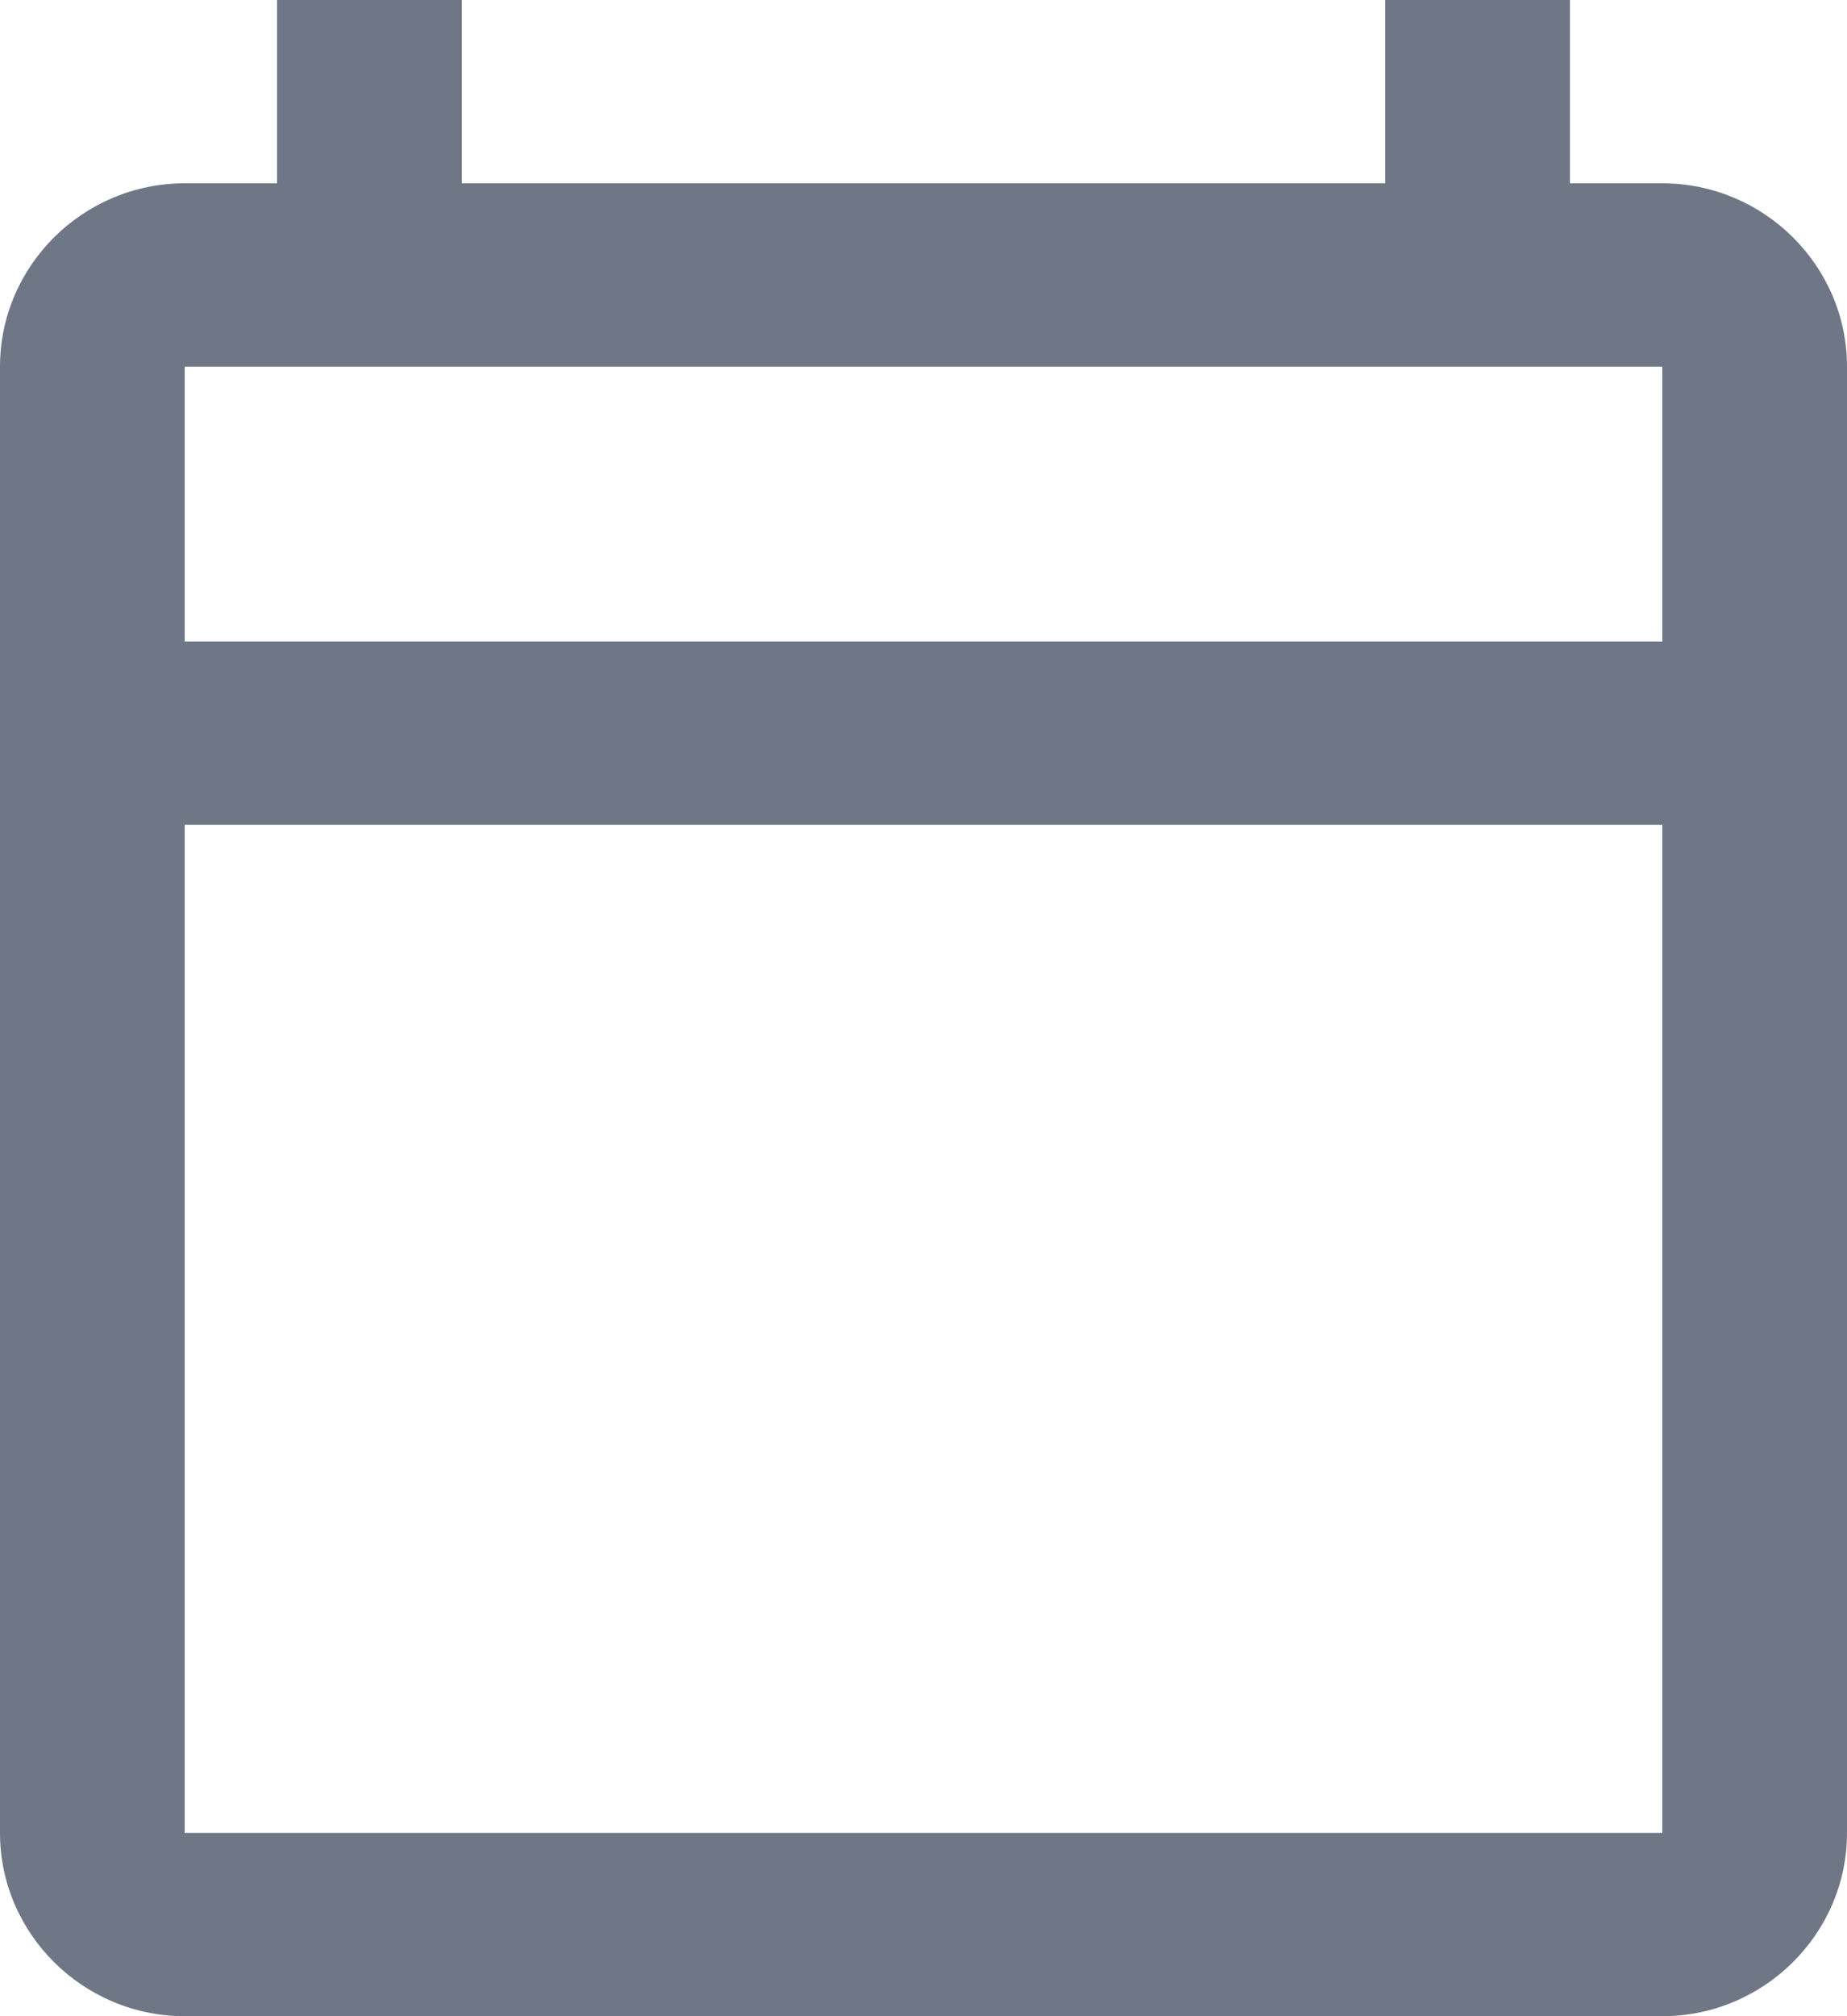 <?xml version="1.0" encoding="UTF-8"?>
<svg width="22px" height="24px" viewBox="0 0 22 24" version="1.1" xmlns="http://www.w3.org/2000/svg" xmlns:xlink="http://www.w3.org/1999/xlink">
    <title>bit/icon/system/last updated</title>
    <g id="Symbols" stroke="none" stroke-width="1" fill="none" fill-rule="evenodd">
        <g id="component/global/last-updated/-large" transform="translate(-71, -37)" fill="#6F7685">
            <g transform="translate(15, 1)" id="Group-14">
                <g transform="translate(55, 29)">
                    <g id="bit/icon/system/last-updated" transform="translate(0, 7)">
                        <path d="M20.8,2.182 L19.7,2.182 L19.7,0 L17.5,0 L17.5,2.182 L6.5,2.182 L6.5,0 L4.3,0 L4.3,2.182 L3.2,2.182 C1.99,2.182 1,3.164 1,4.364 L1,21.818 C1,23.018 1.99,24 3.2,24 L20.8,24 C22.01,24 23,23.018 23,21.818 L23,4.364 C23,3.164 22.01,2.182 20.8,2.182 Z M20.8,21.818 L3.2,21.818 L3.2,9.818 L20.8,9.818 L20.8,21.818 Z M20.8,7.636 L3.2,7.636 L3.2,4.364 L20.8,4.364 L20.8,7.636 Z" id="Calendar-Today"></path>
                    </g>
                </g>
            </g>
        </g>
    </g>
</svg>